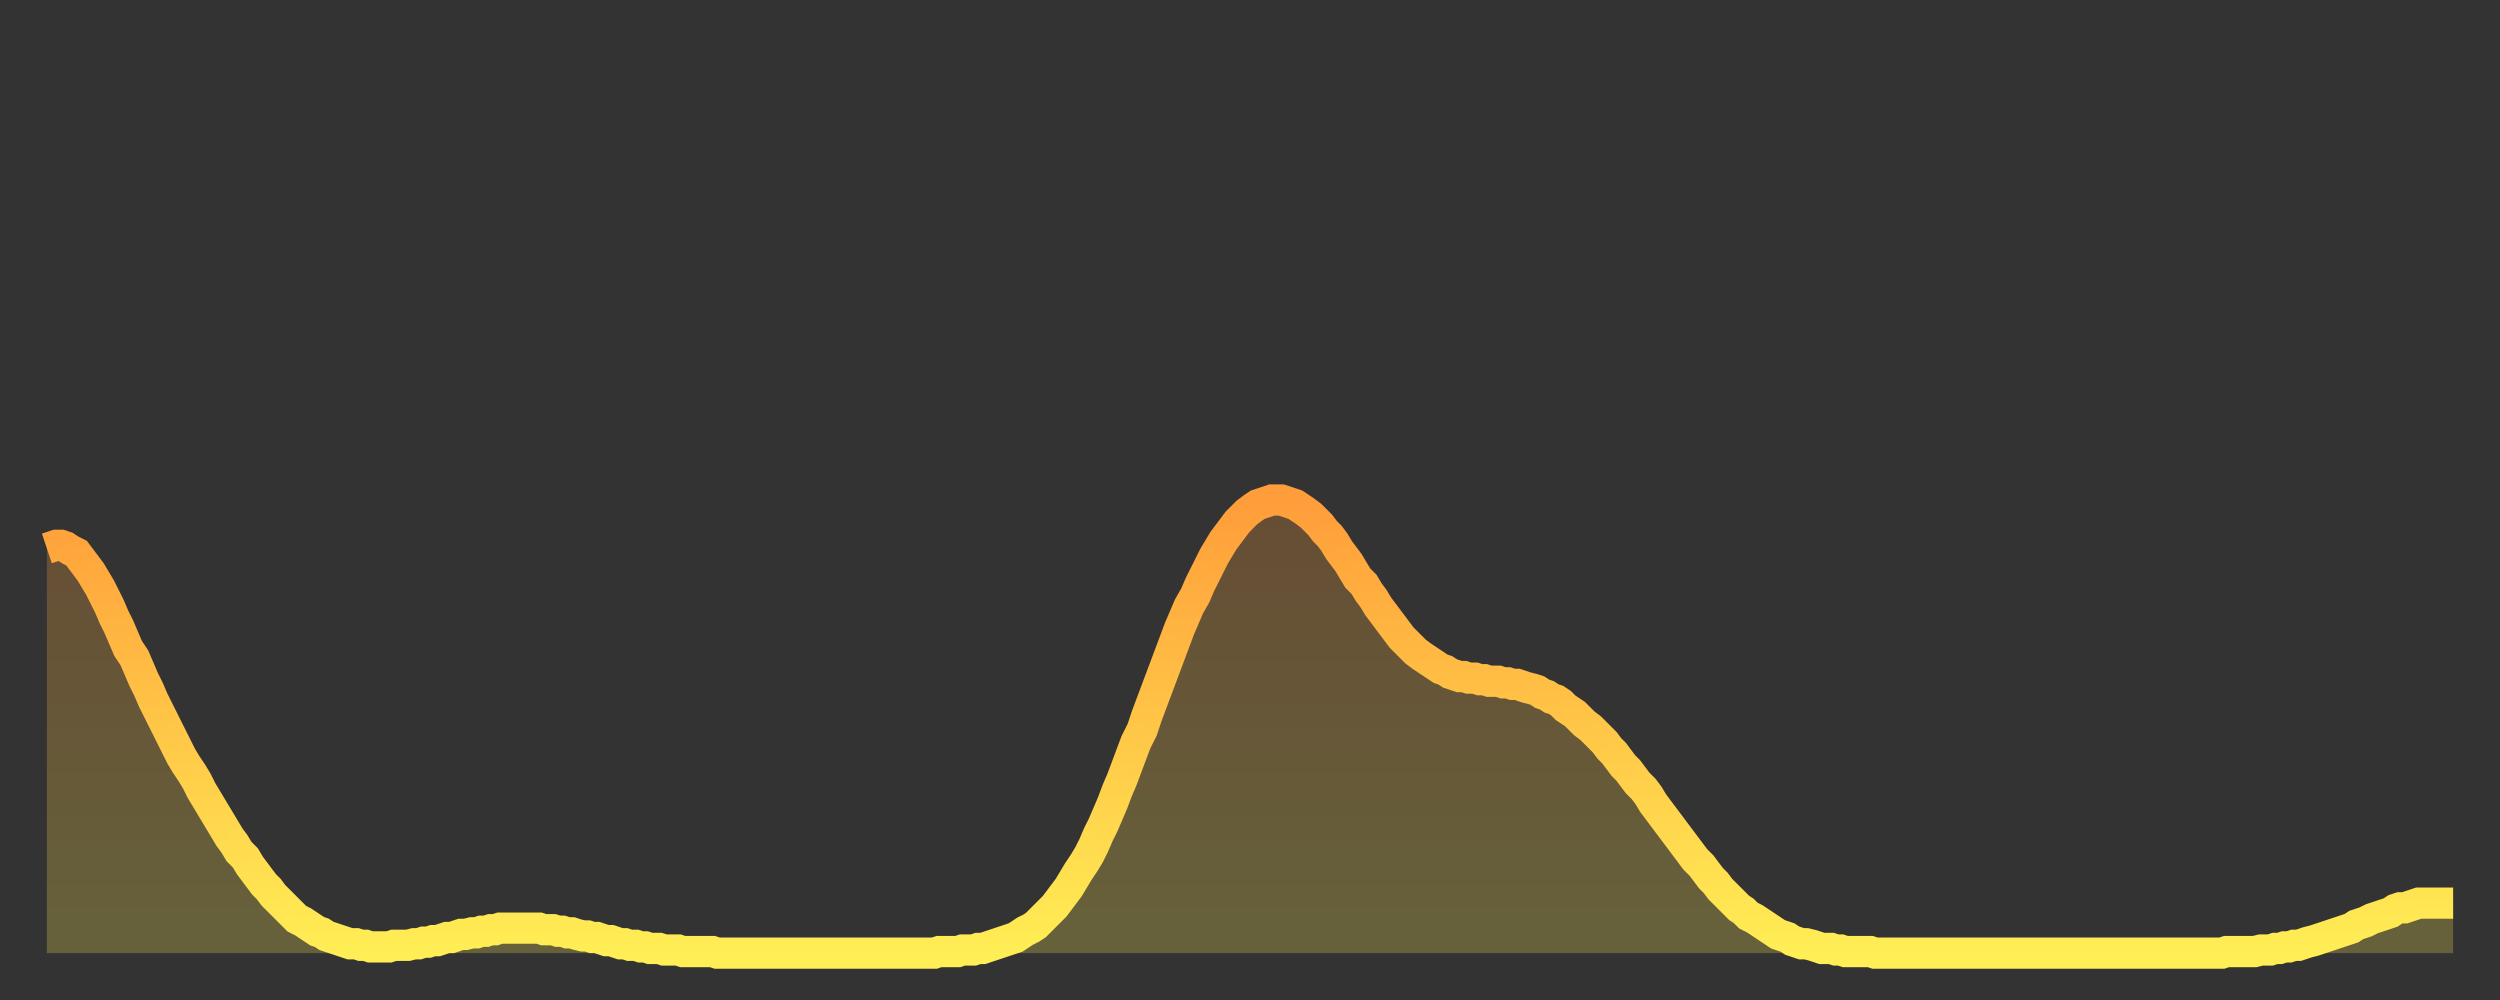 <?xml version="1.0" encoding="utf-8" ?>
<svg baseProfile="full" height="64" version="1.1" width="160" xmlns="http://www.w3.org/2000/svg" xmlns:ev="http://www.w3.org/2001/xml-events" xmlns:xlink="http://www.w3.org/1999/xlink"><rect width="100%" height="100%" fill="#333333" stroke="none"/><defs><linearGradient id="id4794488" x1="0" x2="0" y1="0" y2="1"><stop offset="0%" stop-color="#ff9d3a" /><stop offset="50%" stop-color="#ffc647" /><stop offset="100%" stop-color="#ffee55" /></linearGradient></defs><g transform="translate(3,3)"><g><path d="M 0.0 32.1 0.3 32.0 0.6 31.9 0.9 31.9 1.2 32.0 1.5 32.2 1.9 32.4 2.2 32.8 2.5 33.2 2.8 33.6 3.1 34.1 3.4 34.6 3.7 35.2 4.0 35.8 4.3 36.5 4.6 37.1 4.9 37.8 5.2 38.5 5.6 39.1 5.9 39.8 6.2 40.5 6.5 41.1 6.8 41.8 7.1 42.4 7.4 43.0 7.7 43.6 8.0 44.2 8.3 44.8 8.6 45.4 8.9 45.9 9.3 46.5 9.6 47.0 9.9 47.6 10.2 48.1 10.5 48.6 10.8 49.1 11.1 49.6 11.4 50.1 11.7 50.6 12.0 51.0 12.3 51.5 12.7 51.9 13.0 52.4 13.3 52.8 13.6 53.2 13.9 53.6 14.2 53.9 14.5 54.3 14.8 54.6 15.1 54.9 15.4 55.2 15.7 55.5 16.0 55.8 16.4 56.0 16.7 56.2 17.0 56.4 17.3 56.6 17.6 56.7 17.9 56.9 18.2 57.0 18.5 57.1 18.8 57.2 19.1 57.3 19.4 57.4 19.8 57.4 20.1 57.5 20.4 57.5 20.7 57.6 21.0 57.6 21.3 57.6 21.6 57.6 21.9 57.6 22.2 57.5 22.5 57.5 22.8 57.5 23.1 57.5 23.5 57.4 23.8 57.4 24.1 57.3 24.4 57.3 24.7 57.2 25.0 57.2 25.3 57.1 25.6 57.0 25.9 57.0 26.2 56.9 26.5 56.8 26.8 56.8 27.2 56.7 27.5 56.7 27.8 56.6 28.1 56.6 28.4 56.5 28.7 56.5 29.0 56.4 29.3 56.4 29.6 56.4 29.9 56.4 30.2 56.4 30.6 56.4 30.9 56.4 31.2 56.4 31.5 56.4 31.8 56.5 32.1 56.5 32.4 56.5 32.7 56.6 33.0 56.6 33.3 56.7 33.6 56.7 33.9 56.8 34.3 56.9 34.6 56.9 34.9 57.0 35.2 57.0 35.5 57.1 35.8 57.2 36.1 57.2 36.4 57.3 36.7 57.4 37.0 57.4 37.3 57.5 37.7 57.5 38.0 57.6 38.3 57.6 38.6 57.7 38.9 57.7 39.2 57.7 39.5 57.8 39.8 57.8 40.1 57.8 40.4 57.8 40.7 57.9 41.0 57.9 41.4 57.9 41.7 57.9 42.0 57.9 42.3 57.9 42.6 57.9 42.9 58.0 43.2 58.0 43.5 58.0 43.8 58.0 44.1 58.0 44.4 58.0 44.7 58.0 45.1 58.0 45.4 58.0 45.7 58.0 46.0 58.0 46.3 58.0 46.6 58.0 46.9 58.0 47.2 58.0 47.5 58.0 47.8 58.0 48.1 58.0 48.5 58.0 48.8 58.0 49.1 58.0 49.4 58.0 49.7 58.0 50.0 58.0 50.3 58.0 50.6 58.0 50.9 58.0 51.2 58.0 51.5 58.0 51.8 58.0 52.2 58.0 52.5 58.0 52.8 58.0 53.1 58.0 53.4 58.0 53.7 58.0 54.0 58.0 54.3 58.0 54.6 58.0 54.9 58.0 55.2 58.0 55.6 58.0 55.9 58.0 56.2 58.0 56.5 58.0 56.8 58.0 57.1 57.9 57.4 57.9 57.7 57.9 58.0 57.9 58.3 57.9 58.6 57.8 58.9 57.8 59.3 57.8 59.6 57.7 59.9 57.7 60.2 57.6 60.5 57.5 60.8 57.4 61.1 57.3 61.4 57.2 61.7 57.1 62.0 57.0 62.3 56.8 62.6 56.6 63.0 56.4 63.3 56.2 63.6 55.9 63.9 55.6 64.2 55.3 64.5 55.0 64.8 54.6 65.1 54.2 65.4 53.8 65.7 53.3 66.0 52.8 66.4 52.2 66.7 51.7 67.0 51.1 67.3 50.4 67.6 49.8 67.9 49.1 68.2 48.4 68.5 47.6 68.8 46.9 69.1 46.1 69.4 45.3 69.7 44.5 70.1 43.7 70.4 42.8 70.7 42.0 71.0 41.2 71.3 40.4 71.6 39.6 71.9 38.8 72.2 38.0 72.5 37.2 72.8 36.5 73.1 35.8 73.5 35.1 73.8 34.4 74.1 33.8 74.4 33.2 74.7 32.6 75.0 32.1 75.3 31.6 75.6 31.2 75.9 30.8 76.2 30.4 76.5 30.1 76.8 29.8 77.2 29.5 77.5 29.3 77.8 29.2 78.1 29.1 78.4 29.0 78.7 29.0 79.0 29.0 79.3 29.1 79.6 29.2 79.9 29.3 80.2 29.5 80.5 29.7 80.9 30.0 81.2 30.3 81.5 30.6 81.8 31.0 82.1 31.3 82.4 31.7 82.7 32.2 83.0 32.6 83.3 33.0 83.6 33.5 83.9 34.0 84.3 34.4 84.6 34.9 84.9 35.3 85.2 35.8 85.5 36.2 85.8 36.6 86.1 37.0 86.4 37.4 86.7 37.8 87.0 38.1 87.3 38.4 87.6 38.7 88.0 39.0 88.3 39.2 88.6 39.4 88.9 39.6 89.2 39.8 89.5 39.9 89.8 40.1 90.1 40.2 90.4 40.3 90.7 40.3 91.0 40.4 91.4 40.4 91.7 40.5 92.0 40.5 92.3 40.6 92.6 40.6 92.9 40.6 93.2 40.7 93.5 40.7 93.8 40.8 94.1 40.8 94.4 40.9 94.7 41.0 95.1 41.1 95.4 41.2 95.7 41.4 96.0 41.5 96.3 41.7 96.6 41.8 96.9 42.0 97.2 42.3 97.5 42.5 97.8 42.7 98.1 43.0 98.4 43.3 98.8 43.6 99.1 43.9 99.4 44.2 99.7 44.5 100.0 44.9 100.3 45.2 100.6 45.6 100.9 46.0 101.2 46.3 101.5 46.7 101.8 47.1 102.2 47.5 102.5 47.9 102.8 48.4 103.1 48.8 103.4 49.2 103.7 49.6 104.0 50.0 104.3 50.4 104.6 50.8 104.9 51.2 105.2 51.6 105.5 52.0 105.9 52.4 106.2 52.8 106.5 53.2 106.8 53.5 107.1 53.9 107.4 54.2 107.7 54.5 108.0 54.8 108.3 55.1 108.6 55.3 108.9 55.6 109.3 55.8 109.6 56.0 109.9 56.2 110.2 56.4 110.5 56.6 110.8 56.8 111.1 56.9 111.4 57.0 111.7 57.2 112.0 57.3 112.3 57.4 112.6 57.4 113.0 57.5 113.3 57.6 113.6 57.7 113.9 57.7 114.2 57.7 114.5 57.8 114.8 57.8 115.1 57.9 115.4 57.9 115.7 57.9 116.0 57.9 116.3 57.9 116.7 57.9 117.0 58.0 117.3 58.0 117.6 58.0 117.9 58.0 118.2 58.0 118.5 58.0 118.8 58.0 119.1 58.0 119.4 58.0 119.7 58.0 120.1 58.0 120.4 58.0 120.7 58.0 121.0 58.0 121.3 58.0 121.6 58.0 121.9 58.0 122.2 58.0 122.5 58.0 122.8 58.0 123.1 58.0 123.4 58.0 123.8 58.0 124.1 58.0 124.4 58.0 124.7 58.0 125.0 58.0 125.3 58.0 125.6 58.0 125.9 58.0 126.2 58.0 126.5 58.0 126.8 58.0 127.2 58.0 127.5 58.0 127.8 58.0 128.1 58.0 128.4 58.0 128.7 58.0 129.0 58.0 129.3 58.0 129.6 58.0 129.9 58.0 130.2 58.0 130.5 58.0 130.9 58.0 131.2 58.0 131.5 58.0 131.8 58.0 132.1 58.0 132.4 58.0 132.7 58.0 133.0 58.0 133.3 58.0 133.6 58.0 133.9 58.0 134.2 58.0 134.6 58.0 134.9 58.0 135.2 58.0 135.5 58.0 135.8 58.0 136.1 58.0 136.4 58.0 136.7 58.0 137.0 58.0 137.3 58.0 137.6 58.0 138.0 58.0 138.3 58.0 138.6 58.0 138.9 58.0 139.2 58.0 139.5 57.9 139.8 57.9 140.1 57.9 140.4 57.9 140.7 57.9 141.0 57.9 141.3 57.9 141.7 57.8 142.0 57.8 142.3 57.8 142.6 57.7 142.9 57.7 143.2 57.6 143.5 57.6 143.8 57.5 144.1 57.5 144.4 57.4 144.7 57.3 145.1 57.2 145.4 57.1 145.7 57.0 146.0 56.9 146.3 56.8 146.6 56.7 146.9 56.6 147.2 56.5 147.5 56.4 147.8 56.2 148.1 56.1 148.4 56.0 148.8 55.8 149.1 55.7 149.4 55.6 149.7 55.5 150.0 55.4 150.3 55.2 150.6 55.1 150.9 55.1 151.2 55.0 151.5 54.9 151.8 54.8 152.1 54.8 152.5 54.8 152.8 54.8 153.1 54.8 153.4 54.8 153.7 54.8 154.0 54.8" fill="none" id="graph-curve" opacity="1" stroke="url(#id4794488)" stroke-width="2" /><path d="M 0 58 L 0.0 32.1 0.3 32.0 0.6 31.9 0.9 31.9 1.2 32.0 1.5 32.2 1.9 32.4 2.2 32.8 2.5 33.2 2.8 33.6 3.1 34.1 3.4 34.6 3.7 35.2 4.0 35.8 4.3 36.5 4.6 37.1 4.9 37.8 5.2 38.5 5.6 39.1 5.9 39.8 6.2 40.5 6.5 41.1 6.8 41.8 7.1 42.4 7.4 43.0 7.7 43.6 8.0 44.2 8.3 44.8 8.6 45.4 8.9 45.9 9.3 46.5 9.6 47.0 9.9 47.6 10.2 48.1 10.5 48.6 10.8 49.1 11.1 49.6 11.4 50.1 11.7 50.6 12.0 51.0 12.3 51.5 12.7 51.9 13.0 52.4 13.3 52.8 13.6 53.2 13.9 53.6 14.2 53.9 14.5 54.3 14.8 54.6 15.1 54.9 15.4 55.2 15.7 55.5 16.0 55.8 16.4 56.0 16.7 56.2 17.0 56.4 17.3 56.6 17.6 56.7 17.9 56.9 18.2 57.0 18.5 57.1 18.8 57.2 19.1 57.3 19.4 57.4 19.8 57.4 20.1 57.5 20.4 57.5 20.7 57.6 21.0 57.6 21.3 57.6 21.6 57.6 21.9 57.6 22.2 57.5 22.5 57.5 22.8 57.5 23.1 57.5 23.5 57.4 23.8 57.4 24.1 57.3 24.4 57.3 24.7 57.2 25.0 57.2 25.3 57.1 25.6 57.0 25.9 57.0 26.2 56.9 26.5 56.8 26.8 56.8 27.2 56.7 27.5 56.7 27.8 56.6 28.1 56.6 28.4 56.5 28.7 56.5 29.0 56.4 29.3 56.4 29.6 56.4 29.9 56.4 30.2 56.4 30.6 56.4 30.9 56.4 31.2 56.4 31.5 56.4 31.8 56.5 32.1 56.5 32.4 56.5 32.7 56.6 33.0 56.6 33.3 56.7 33.6 56.7 33.9 56.8 34.3 56.9 34.6 56.9 34.9 57.0 35.2 57.0 35.5 57.1 35.8 57.2 36.1 57.2 36.4 57.3 36.7 57.4 37.0 57.4 37.3 57.5 37.7 57.5 38.0 57.6 38.3 57.6 38.6 57.7 38.9 57.7 39.2 57.7 39.5 57.8 39.8 57.8 40.1 57.8 40.4 57.8 40.7 57.9 41.0 57.9 41.4 57.9 41.7 57.9 42.0 57.9 42.3 57.9 42.6 57.9 42.9 58.0 43.2 58.0 43.5 58.0 43.8 58.0 44.1 58.0 44.4 58.0 44.7 58.0 45.1 58.0 45.4 58.0 45.7 58.0 46.0 58.0 46.3 58.0 46.6 58.0 46.9 58.0 47.2 58.0 47.5 58.0 47.8 58.0 48.1 58.0 48.5 58.0 48.8 58.0 49.1 58.0 49.4 58.0 49.7 58.0 50.0 58.0 50.3 58.0 50.6 58.0 50.9 58.0 51.2 58.0 51.5 58.0 51.8 58.0 52.2 58.0 52.5 58.0 52.8 58.0 53.1 58.0 53.4 58.0 53.7 58.0 54.0 58.0 54.3 58.0 54.6 58.0 54.9 58.0 55.2 58.0 55.6 58.0 55.9 58.0 56.2 58.0 56.5 58.0 56.8 58.0 57.1 57.9 57.4 57.9 57.7 57.9 58.0 57.9 58.3 57.9 58.6 57.8 58.9 57.8 59.3 57.8 59.6 57.7 59.9 57.7 60.2 57.6 60.5 57.5 60.8 57.4 61.1 57.3 61.4 57.2 61.7 57.1 62.0 57.0 62.3 56.8 62.6 56.6 63.0 56.4 63.3 56.2 63.6 55.9 63.9 55.6 64.2 55.3 64.5 55.0 64.8 54.6 65.1 54.2 65.4 53.8 65.7 53.3 66.0 52.8 66.4 52.2 66.7 51.7 67.0 51.1 67.3 50.4 67.6 49.8 67.9 49.1 68.2 48.4 68.5 47.6 68.8 46.9 69.1 46.1 69.4 45.3 69.7 44.5 70.1 43.7 70.4 42.8 70.7 42.0 71.0 41.2 71.3 40.4 71.6 39.6 71.9 38.8 72.2 38.0 72.5 37.2 72.8 36.5 73.1 35.8 73.5 35.1 73.8 34.4 74.1 33.8 74.4 33.2 74.7 32.6 75.0 32.1 75.3 31.6 75.6 31.2 75.9 30.8 76.2 30.4 76.5 30.1 76.8 29.8 77.2 29.5 77.5 29.3 77.8 29.2 78.1 29.1 78.4 29.0 78.7 29.0 79.0 29.0 79.3 29.1 79.6 29.2 79.9 29.3 80.2 29.5 80.5 29.7 80.9 30.0 81.2 30.3 81.5 30.6 81.8 31.0 82.1 31.3 82.4 31.7 82.7 32.2 83.0 32.6 83.3 33.0 83.6 33.5 83.9 34.0 84.3 34.4 84.6 34.9 84.9 35.3 85.2 35.8 85.5 36.2 85.8 36.6 86.1 37.0 86.4 37.4 86.7 37.8 87.0 38.1 87.3 38.4 87.6 38.7 88.0 39.0 88.3 39.2 88.6 39.4 88.9 39.6 89.2 39.8 89.5 39.9 89.8 40.1 90.1 40.2 90.4 40.3 90.7 40.3 91.0 40.4 91.4 40.4 91.7 40.5 92.0 40.5 92.3 40.6 92.6 40.6 92.9 40.6 93.2 40.7 93.5 40.7 93.8 40.8 94.1 40.8 94.4 40.9 94.7 41.0 95.1 41.1 95.4 41.2 95.7 41.4 96.0 41.5 96.3 41.7 96.6 41.8 96.9 42.0 97.2 42.3 97.5 42.5 97.8 42.7 98.1 43.0 98.4 43.3 98.8 43.6 99.1 43.9 99.4 44.2 99.7 44.5 100.0 44.9 100.3 45.2 100.6 45.6 100.9 46.0 101.2 46.3 101.5 46.7 101.8 47.1 102.2 47.5 102.5 47.9 102.8 48.4 103.1 48.8 103.4 49.2 103.7 49.6 104.0 50.0 104.3 50.4 104.6 50.8 104.9 51.2 105.2 51.6 105.5 52.0 105.9 52.4 106.2 52.8 106.5 53.2 106.8 53.5 107.1 53.9 107.4 54.2 107.7 54.5 108.0 54.8 108.3 55.1 108.6 55.3 108.9 55.6 109.3 55.8 109.6 56.0 109.9 56.2 110.2 56.4 110.5 56.6 110.8 56.8 111.1 56.9 111.4 57.0 111.7 57.2 112.0 57.3 112.3 57.4 112.6 57.4 113.0 57.5 113.3 57.6 113.6 57.7 113.9 57.7 114.2 57.7 114.5 57.8 114.8 57.8 115.1 57.9 115.4 57.9 115.7 57.9 116.0 57.9 116.3 57.9 116.7 57.9 117.0 58.0 117.3 58.0 117.6 58.0 117.9 58.0 118.2 58.0 118.5 58.0 118.8 58.0 119.1 58.0 119.4 58.0 119.7 58.0 120.1 58.0 120.4 58.0 120.7 58.0 121.0 58.0 121.3 58.0 121.6 58.0 121.9 58.0 122.2 58.0 122.5 58.0 122.8 58.0 123.1 58.0 123.4 58.0 123.8 58.0 124.1 58.0 124.4 58.0 124.7 58.0 125.0 58.0 125.3 58.0 125.6 58.0 125.9 58.0 126.2 58.0 126.5 58.0 126.8 58.0 127.2 58.0 127.5 58.0 127.8 58.0 128.1 58.0 128.4 58.0 128.7 58.0 129.0 58.0 129.3 58.0 129.6 58.0 129.9 58.0 130.2 58.0 130.5 58.0 130.9 58.0 131.2 58.0 131.5 58.0 131.8 58.0 132.1 58.0 132.4 58.0 132.7 58.0 133.0 58.0 133.3 58.0 133.6 58.0 133.9 58.0 134.2 58.0 134.6 58.0 134.9 58.0 135.2 58.0 135.5 58.0 135.8 58.0 136.1 58.0 136.4 58.0 136.7 58.0 137.0 58.0 137.3 58.0 137.6 58.0 138.0 58.0 138.3 58.0 138.6 58.0 138.9 58.0 139.2 58.0 139.5 57.9 139.8 57.9 140.1 57.9 140.4 57.9 140.7 57.9 141.0 57.9 141.3 57.9 141.7 57.8 142.0 57.8 142.3 57.8 142.6 57.7 142.9 57.7 143.2 57.6 143.5 57.6 143.8 57.5 144.1 57.5 144.4 57.4 144.7 57.3 145.1 57.2 145.4 57.1 145.7 57.0 146.0 56.9 146.3 56.8 146.6 56.7 146.9 56.6 147.2 56.5 147.5 56.4 147.8 56.2 148.1 56.1 148.4 56.0 148.8 55.8 149.1 55.7 149.4 55.6 149.7 55.5 150.0 55.4 150.3 55.2 150.6 55.1 150.9 55.1 151.2 55.0 151.5 54.9 151.8 54.8 152.1 54.8 152.5 54.8 152.8 54.8 153.1 54.8 153.4 54.8 153.7 54.8 154.0 54.8 154 58" fill="url(#id4794488)" fill-opacity=".25" id="graph-shadow" /></g></g></svg>